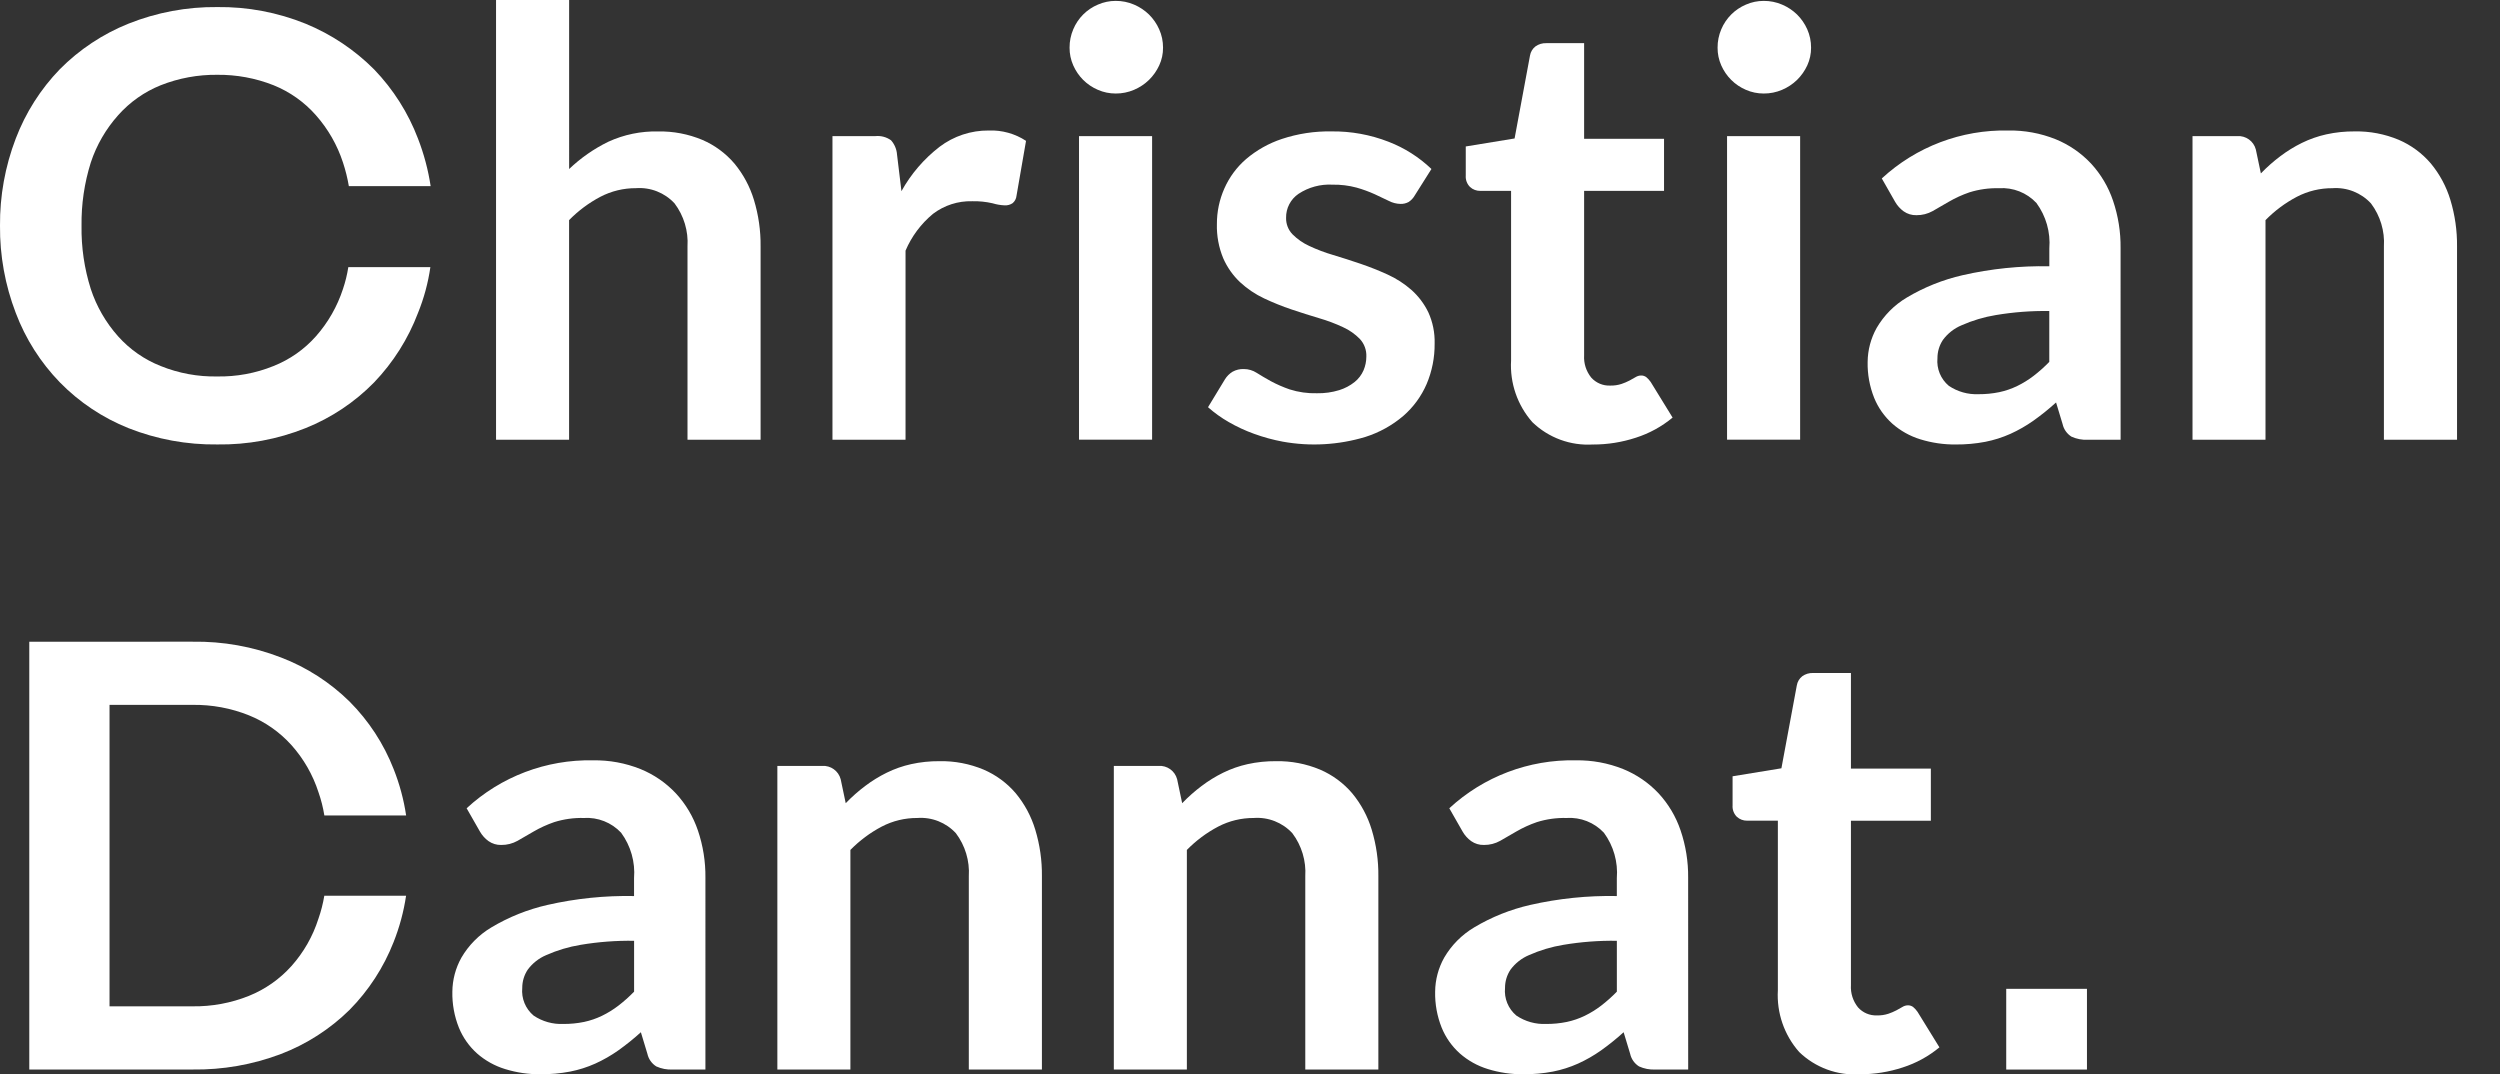 <?xml version="1.0" encoding="utf-8"?>
<!-- Generator: Adobe Illustrator 26.0.3, SVG Export Plug-In . SVG Version: 6.00 Build 0)  -->
<svg version="1.1" id="Ebene_1" xmlns="http://www.w3.org/2000/svg" xmlns:xlink="http://www.w3.org/1999/xlink" x="0px" y="0px"
	 viewBox="0 0 213 91.529" style="enable-background:new 0 0 213 91.529;" xml:space="preserve">
<rect x="0" y="0" width="213" height="91.529" fill="#333333" stroke="none"/>
<style type="text/css">
	.st0{fill:#FFFFFF;}
</style>
<g id="Gruppe_141" transform="translate(-87 -900)">
	<g id="Gruppe_133" transform="translate(87 900)">
		<g>
			<g id="Gruppe_11" transform="translate(0 0)">
				<path id="Pfad_1" class="st0" d="M42.263,37.466V0.001h6.227V14.401
					c0.983-0.94,2.106-1.722,3.328-2.32c1.335-0.615,2.793-0.916,4.262-0.882
					c1.288-0.024,2.567,0.221,3.756,0.718c1.055,0.453,1.992,1.143,2.737,2.017
					c0.755,0.912,1.32,1.966,1.663,3.1c0.39,1.286,0.581,2.624,0.566,3.967
					v16.465h-6.227V21.001c0.082-1.315-0.308-2.616-1.1-3.669
					c-0.841-0.913-2.053-1.392-3.291-1.3c-1.053-0.006-2.091,0.245-3.025,0.731
					c-0.989,0.521-1.891,1.192-2.673,1.991v18.712H42.263z"/>
				<path id="Pfad_2" class="st0" d="M70.926,37.466V11.597h3.654
					c0.474-0.048,0.949,0.078,1.336,0.355c0.298,0.335,0.478,0.76,0.51,1.208
					l0.378,3.127c0.814-1.469,1.92-2.756,3.25-3.782
					c1.204-0.911,2.676-1.398,4.186-1.386c1.125-0.044,2.236,0.265,3.178,0.882
					l-0.809,4.664c-0.021,0.249-0.14,0.479-0.329,0.642
					c-0.199,0.136-0.438,0.203-0.679,0.19c-0.351-0.015-0.698-0.075-1.034-0.177
					c-0.571-0.131-1.156-0.19-1.741-0.175c-1.199-0.032-2.372,0.346-3.328,1.07
					c-1.022,0.844-1.827,1.921-2.346,3.14v16.111H70.926z"/>
				<path id="Pfad_3" class="st0" d="M99.091,4.061c0.004,0.522-0.107,1.037-0.326,1.511
					c-0.213,0.462-0.508,0.881-0.871,1.237C97.526,7.166,97.095,7.452,96.623,7.652
					c-0.494,0.212-1.026,0.319-1.563,0.316c-0.524,0.002-1.044-0.105-1.524-0.316
					c-0.466-0.2-0.89-0.486-1.25-0.843c-0.355-0.357-0.642-0.776-0.845-1.237
					c-0.211-0.476-0.318-0.991-0.314-1.511c-0.004-0.537,0.103-1.069,0.314-1.563
					c0.397-0.95,1.151-1.706,2.1-2.106C94.019,0.182,94.536,0.075,95.058,0.076
					c0.537-0.003,1.069,0.104,1.563,0.316c0.472,0.2,0.903,0.486,1.271,0.843
					c0.367,0.362,0.663,0.791,0.871,1.263C98.983,2.99,99.094,3.523,99.091,4.061
					 M98.159,37.461h-6.227V11.596h6.227V37.461z"/>
				<path id="Pfad_4" class="st0" d="M120.544,16.642c-0.128,0.228-0.309,0.423-0.528,0.567
					c-0.217,0.117-0.461,0.174-0.707,0.164c-0.338-0.009-0.67-0.095-0.971-0.251
					c-0.344-0.169-0.744-0.359-1.2-0.569c-0.502-0.227-1.021-0.417-1.552-0.567
					c-0.669-0.18-1.361-0.265-2.054-0.253c-1.026-0.057-2.042,0.217-2.9,0.783
					c-0.674,0.459-1.071,1.226-1.057,2.041c-0.014,0.52,0.181,1.024,0.541,1.4
					c0.415,0.417,0.901,0.756,1.436,1c0.657,0.308,1.336,0.565,2.033,0.768
					c0.755,0.227,1.527,0.475,2.318,0.744s1.564,0.576,2.32,0.921
					c0.737,0.335,1.421,0.776,2.03,1.31c0.598,0.533,1.086,1.179,1.436,1.9
					c0.382,0.838,0.567,1.752,0.541,2.673c0.012,1.181-0.219,2.352-0.679,3.44
					c-0.451,1.046-1.131,1.977-1.991,2.724c-0.949,0.807-2.05,1.416-3.238,1.791
					c-2.28,0.687-4.691,0.824-7.034,0.4c-0.832-0.155-1.65-0.379-2.445-0.668
					c-0.752-0.271-1.477-0.608-2.169-1.008c-0.625-0.359-1.212-0.78-1.752-1.258
					l1.438-2.37c0.164-0.267,0.388-0.491,0.655-0.655
					c0.293-0.161,0.624-0.24,0.958-0.227c0.391-0,0.773,0.113,1.1,0.326
					c0.346,0.218,0.744,0.454,1.2,0.707c0.514,0.276,1.049,0.51,1.6,0.7
					c0.754,0.24,1.542,0.351,2.333,0.329c0.643,0.013,1.285-0.077,1.9-0.266
					c0.476-0.148,0.92-0.383,1.31-0.694c0.329-0.266,0.588-0.607,0.757-0.995
					c0.157-0.371,0.238-0.769,0.238-1.172c0.022-0.548-0.173-1.083-0.543-1.488
					c-0.411-0.423-0.899-0.766-1.436-1.01c-0.659-0.309-1.342-0.566-2.041-0.768
					c-0.765-0.227-1.547-0.475-2.346-0.744c-0.8-0.269-1.583-0.585-2.346-0.945
					c-0.747-0.351-1.435-0.815-2.041-1.375c-0.61-0.575-1.098-1.267-1.436-2.034
					c-0.385-0.926-0.57-1.923-0.543-2.926c-0.004-1.042,0.212-2.073,0.634-3.025
					c0.423-0.963,1.055-1.82,1.851-2.508c0.896-0.762,1.931-1.344,3.048-1.715
					c1.361-0.451,2.789-0.669,4.223-0.644c1.664-0.022,3.316,0.278,4.867,0.882
					c1.36,0.524,2.602,1.313,3.656,2.32L120.544,16.642z"/>
				<path id="Pfad_5" class="st0" d="M135.726,37.87c-1.913,0.122-3.789-0.568-5.168-1.9
					c-1.274-1.445-1.926-3.335-1.814-5.259v-14.448h-2.625
					c-0.322,0.005-0.633-0.112-0.871-0.329c-0.26-0.259-0.394-0.618-0.365-0.984
					v-2.471l4.16-0.681l1.312-7.06c0.051-0.31,0.217-0.59,0.465-0.783
					c0.268-0.192,0.592-0.289,0.921-0.277h3.226v8.146h6.809v4.439h-6.809v14.016
					c-0.041,0.683,0.175,1.357,0.605,1.89c0.408,0.457,1,0.708,1.613,0.683
					c0.329,0.008,0.658-0.039,0.971-0.141c0.234-0.079,0.462-0.176,0.681-0.29
					c0.192-0.1,0.368-0.2,0.517-0.29c0.136-0.086,0.293-0.134,0.454-0.138
					c0.163-0.006,0.322,0.042,0.454,0.138c0.144,0.121,0.271,0.26,0.378,0.415
					l1.866,3.033c-0.923,0.765-1.985,1.347-3.127,1.712
					c-1.18,0.388-2.414,0.585-3.656,0.582"/>
				<path id="Pfad_6" class="st0" d="M154.304,4.061c0.003,0.521-0.107,1.037-0.324,1.511
					c-0.214,0.461-0.509,0.88-0.871,1.237c-0.369,0.357-0.801,0.643-1.274,0.843
					c-0.494,0.212-1.026,0.319-1.563,0.316c-0.524,0.002-1.044-0.105-1.524-0.316
					c-0.466-0.199-0.889-0.486-1.248-0.843c-0.357-0.356-0.644-0.776-0.848-1.237
					c-0.211-0.476-0.318-0.991-0.314-1.511c-0.004-0.537,0.103-1.069,0.314-1.563
					c0.399-0.949,1.152-1.704,2.1-2.106c0.479-0.21,0.996-0.317,1.519-0.316
					c0.537-0.003,1.069,0.104,1.563,0.316c0.473,0.2,0.905,0.486,1.274,0.843
					c0.367,0.363,0.662,0.791,0.871,1.263c0.217,0.492,0.328,1.025,0.324,1.563
					 M153.371,37.461h-6.226V11.596h6.227L153.371,37.461z"/>
				<path id="Pfad_7" class="st0" d="M180.676,37.468h-2.8
					c-0.477,0.023-0.953-0.068-1.388-0.266c-0.385-0.242-0.657-0.628-0.755-1.072
					l-0.556-1.84c-0.612,0.555-1.256,1.073-1.929,1.552
					c-0.615,0.434-1.269,0.809-1.955,1.12c-0.686,0.307-1.405,0.536-2.143,0.681
					c-0.831,0.158-1.675,0.234-2.521,0.227c-1.025,0.011-2.046-0.139-3.025-0.443
					c-0.877-0.27-1.686-0.723-2.375-1.328c-0.677-0.606-1.207-1.358-1.55-2.2
					c-0.388-0.973-0.577-2.014-0.556-3.062c0.009-1.016,0.274-2.013,0.77-2.9
					c0.62-1.063,1.5-1.951,2.558-2.58c1.478-0.883,3.087-1.528,4.766-1.911
					c2.422-0.552,4.902-0.807,7.386-0.759v-1.518
					c0.111-1.382-0.28-2.757-1.1-3.875c-0.82-0.877-1.991-1.339-3.189-1.258
					c-0.854-0.022-1.706,0.097-2.521,0.352c-0.609,0.209-1.197,0.477-1.754,0.8
					c-0.495,0.294-0.953,0.559-1.373,0.794c-0.423,0.236-0.901,0.357-1.386,0.352
					c-0.387,0.01-0.768-0.104-1.085-0.326c-0.298-0.215-0.546-0.491-0.729-0.809
					l-1.137-1.996c2.926-2.702,6.785-4.166,10.767-4.084
					c1.385-0.024,2.76,0.229,4.046,0.744c1.141,0.465,2.168,1.171,3.012,2.069
					c0.84,0.911,1.479,1.989,1.875,3.163c0.441,1.298,0.659,2.662,0.644,4.033
					L180.676,37.468z M168.576,33.585c0.592,0.004,1.184-0.054,1.764-0.173
					c0.527-0.112,1.039-0.288,1.524-0.523c0.49-0.238,0.955-0.525,1.388-0.856
					c0.478-0.367,0.928-0.768,1.347-1.2v-4.334
					c-1.524-0.023-3.048,0.092-4.551,0.344c-1.011,0.165-1.997,0.46-2.934,0.876
					c-0.628,0.265-1.173,0.694-1.578,1.243c-0.305,0.459-0.467,0.999-0.465,1.55
					c-0.086,0.899,0.276,1.782,0.969,2.361c0.747,0.503,1.636,0.752,2.536,0.711"/>
				<path id="Pfad_8" class="st0" d="M186.802,37.466V11.597h3.807
					c0.733-0.052,1.399,0.424,1.587,1.135l0.43,2.043
					c0.511-0.531,1.064-1.02,1.653-1.463c0.576-0.436,1.192-0.816,1.84-1.135
					c0.661-0.324,1.359-0.569,2.078-0.729c0.795-0.175,1.608-0.259,2.422-0.253
					c1.288-0.024,2.567,0.221,3.756,0.718c1.054,0.453,1.99,1.144,2.734,2.017
					c0.755,0.912,1.32,1.966,1.663,3.1c0.39,1.287,0.582,2.627,0.567,3.972
					v16.464h-6.23V21.003c0.082-1.315-0.308-2.616-1.1-3.669
					c-0.841-0.913-2.053-1.392-3.291-1.3c-1.053-0.006-2.091,0.245-3.025,0.731
					c-0.989,0.521-1.891,1.192-2.673,1.991v18.71H186.802z"/>
				<path id="Pfad_15" class="st0" d="M29.22,24.624c-0.484,1.484-1.267,2.854-2.3,4.024
					c-0.99,1.119-2.231,1.989-3.62,2.539c-1.52,0.615-3.149,0.916-4.789,0.887
					c-1.648,0.032-3.286-0.27-4.815-0.887c-1.395-0.55-2.641-1.419-3.639-2.538
					c-1.041-1.169-1.831-2.539-2.321-4.025c-0.551-1.742-0.817-3.561-0.789-5.388
					c-0.025-1.827,0.242-3.647,0.789-5.39c0.492-1.486,1.283-2.855,2.325-4.022
					c0.997-1.126,2.243-2.004,3.639-2.564c1.532-0.605,3.168-0.906,4.815-0.887
					c1.639-0.017,3.265,0.285,4.789,0.887c1.39,0.56,2.629,1.438,3.618,2.564
					c1.033,1.169,1.816,2.538,2.3,4.022c0.217,0.658,0.384,1.33,0.5,2.013h6.969
					c-0.21-1.385-0.571-2.742-1.077-4.048c-0.835-2.195-2.105-4.2-3.734-5.892
					c-1.669-1.676-3.656-3.002-5.845-3.9C23.647,1.053,21.091,0.571,18.515,0.602
					c-2.591-0.027-5.162,0.453-7.568,1.414C8.754,2.896,6.764,4.217,5.1,5.895
					c-1.641,1.697-2.92,3.71-3.76,5.916C0.434,14.181-0.02,16.699,0,19.236
					c-0.021,2.537,0.434,5.056,1.343,7.425c0.834,2.209,2.113,4.222,3.757,5.916
					c1.656,1.692,3.647,3.02,5.845,3.9c2.408,0.952,4.979,1.424,7.568,1.39
					c2.574,0.038,5.13-0.434,7.52-1.39c2.198-0.88,4.189-2.208,5.845-3.9
					c1.629-1.701,2.9-3.713,3.736-5.916c0.508-1.252,0.862-2.562,1.053-3.9
					H29.677C29.578,23.394,29.425,24.017,29.22,24.624"/>
			</g>
		</g>
	</g>
	<g id="Gruppe_134" transform="translate(89.495 954.678)">
		<path id="Pfad_22" class="st0" d="M24.636,23.594c-0.473,1.493-1.257,2.869-2.3,4.037
			c-0.999,1.113-2.239,1.982-3.626,2.541c-1.525,0.611-3.157,0.913-4.8,0.889
			H6.837v-25.684h7.077c1.643-0.023,3.275,0.279,4.8,0.891
			c1.387,0.559,2.627,1.428,3.626,2.541c1.038,1.163,1.822,2.531,2.3,4.015
			c0.225,0.642,0.392,1.302,0.5,1.974h6.967c-0.202-1.353-0.559-2.678-1.064-3.95
			c-0.842-2.155-2.12-4.113-3.754-5.752c-1.668-1.64-3.656-2.919-5.84-3.756
			c-2.4-0.929-4.957-1.386-7.531-1.345H-0v36.449h13.914
			c2.571,0.037,5.126-0.412,7.531-1.323c2.184-0.837,4.172-2.116,5.84-3.756
			c1.63-1.65,2.907-3.615,3.754-5.775c0.505-1.272,0.862-2.597,1.064-3.95h-6.967
			c-0.11,0.665-0.277,1.319-0.5,1.955"/>
		<path id="Pfad_23" class="st0" d="M57.607,36.446h-2.8
			c-0.477,0.023-0.953-0.068-1.388-0.266c-0.385-0.242-0.657-0.628-0.755-1.072
			l-0.556-1.84c-0.612,0.555-1.256,1.073-1.929,1.552
			c-0.615,0.434-1.269,0.809-1.955,1.12c-0.686,0.307-1.405,0.536-2.143,0.681
			c-0.831,0.158-1.675,0.234-2.521,0.227c-1.025,0.011-2.046-0.139-3.025-0.443
			c-0.879-0.269-1.692-0.722-2.383-1.328c-0.677-0.606-1.207-1.358-1.55-2.2
			c-0.388-0.973-0.577-2.014-0.556-3.062c0.009-1.016,0.274-2.013,0.77-2.9
			c0.62-1.063,1.5-1.951,2.558-2.58c1.478-0.883,3.087-1.528,4.766-1.911
			c2.422-0.552,4.902-0.807,7.386-0.759v-1.518
			c0.111-1.382-0.28-2.757-1.1-3.875c-0.818-0.874-1.984-1.335-3.179-1.258
			c-0.854-0.022-1.706,0.097-2.521,0.352c-0.609,0.209-1.197,0.477-1.754,0.8
			c-0.495,0.294-0.953,0.559-1.373,0.794c-0.423,0.236-0.901,0.357-1.386,0.352
			c-0.387,0.01-0.768-0.104-1.085-0.326c-0.298-0.215-0.546-0.491-0.729-0.809
			l-1.137-1.991c2.926-2.703,6.786-4.166,10.768-4.084
			c1.385-0.024,2.76,0.229,4.046,0.744c1.141,0.465,2.168,1.171,3.012,2.069
			c0.842,0.91,1.482,1.988,1.879,3.163c0.439,1.296,0.655,2.657,0.64,4.026
			V36.446z M45.507,32.563c0.592,0.004,1.184-0.054,1.764-0.173
			c0.527-0.112,1.039-0.288,1.524-0.523c0.49-0.238,0.955-0.525,1.388-0.856
			c0.478-0.367,0.928-0.768,1.347-1.2v-4.334
			c-1.525-0.023-3.048,0.092-4.552,0.344c-1.011,0.165-1.997,0.46-2.934,0.876
			c-0.628,0.265-1.173,0.694-1.578,1.243c-0.305,0.459-0.467,0.999-0.465,1.55
			c-0.086,0.899,0.276,1.782,0.969,2.361c0.747,0.503,1.636,0.752,2.536,0.711"/>
		<path id="Pfad_24" class="st0" d="M63.736,36.446V10.577h3.808
			c0.733-0.052,1.399,0.424,1.587,1.135l0.43,2.043
			c0.511-0.531,1.063-1.021,1.652-1.464c0.576-0.436,1.192-0.816,1.84-1.135
			c0.661-0.324,1.359-0.569,2.078-0.729c0.795-0.175,1.608-0.259,2.422-0.253
			c1.288-0.024,2.567,0.221,3.756,0.718c1.055,0.453,1.992,1.143,2.737,2.017
			c0.755,0.912,1.32,1.966,1.663,3.1c0.39,1.287,0.582,2.627,0.567,3.972
			v16.465h-6.228V19.983c0.082-1.315-0.308-2.616-1.1-3.669
			c-0.841-0.913-2.053-1.392-3.291-1.3c-1.053-0.006-2.091,0.245-3.025,0.731
			c-0.989,0.521-1.891,1.192-2.673,1.991v18.71H63.736z"/>
		<path id="Pfad_25" class="st0" d="M92.403,36.446V10.577h3.808
			c0.732-0.051,1.398,0.425,1.585,1.135l0.43,2.043
			c0.511-0.531,1.063-1.021,1.652-1.464c0.576-0.436,1.192-0.816,1.84-1.135
			c0.661-0.324,1.359-0.569,2.078-0.729c0.795-0.175,1.608-0.259,2.422-0.253
			c1.288-0.024,2.567,0.221,3.756,0.718c1.055,0.453,1.992,1.143,2.737,2.017
			c0.755,0.912,1.32,1.966,1.663,3.1c0.39,1.287,0.582,2.627,0.567,3.972
			v16.465h-6.226V19.983c0.082-1.315-0.308-2.616-1.1-3.669
			c-0.841-0.913-2.053-1.392-3.291-1.3c-1.053-0.006-2.091,0.245-3.025,0.731
			c-0.989,0.521-1.891,1.192-2.673,1.991v18.71H92.403z"/>
		<path id="Pfad_26" class="st0" d="M141.338,36.446h-2.8
			c-0.477,0.023-0.953-0.068-1.388-0.266c-0.385-0.242-0.657-0.628-0.755-1.072
			l-0.556-1.84c-0.612,0.554-1.255,1.073-1.927,1.552
			c-0.615,0.434-1.269,0.809-1.955,1.12c-0.686,0.307-1.405,0.536-2.143,0.681
			c-0.831,0.158-1.675,0.234-2.521,0.227c-1.025,0.011-2.046-0.139-3.025-0.443
			c-0.879-0.269-1.692-0.722-2.383-1.328c-0.677-0.606-1.207-1.358-1.55-2.2
			c-0.388-0.973-0.577-2.014-0.556-3.062c0.009-1.016,0.274-2.013,0.77-2.9
			c0.62-1.063,1.5-1.951,2.558-2.58c1.478-0.883,3.087-1.528,4.766-1.911
			c2.422-0.552,4.902-0.807,7.386-0.759v-1.518
			c0.111-1.382-0.28-2.757-1.1-3.875c-0.82-0.877-1.991-1.339-3.189-1.258
			c-0.854-0.022-1.706,0.097-2.521,0.352c-0.609,0.209-1.197,0.477-1.754,0.8
			c-0.495,0.294-0.953,0.559-1.373,0.794c-0.423,0.236-0.901,0.357-1.386,0.352
			c-0.387,0.01-0.768-0.104-1.085-0.326c-0.298-0.215-0.546-0.491-0.729-0.809
			l-1.137-1.991c2.926-2.703,6.786-4.166,10.768-4.084
			c1.385-0.024,2.76,0.229,4.046,0.744c1.141,0.464,2.168,1.168,3.013,2.064
			c0.842,0.91,1.482,1.988,1.879,3.163c0.441,1.298,0.659,2.662,0.644,4.033
			L141.338,36.446z M129.238,32.563c0.592,0.004,1.184-0.054,1.764-0.173
			c0.527-0.112,1.039-0.288,1.524-0.523c0.49-0.238,0.955-0.525,1.388-0.856
			c0.478-0.367,0.928-0.768,1.347-1.2v-4.334
			c-1.524-0.023-3.048,0.092-4.551,0.344c-1.011,0.165-1.997,0.46-2.934,0.876
			c-0.628,0.265-1.173,0.694-1.578,1.243c-0.305,0.459-0.467,0.999-0.465,1.55
			c-0.086,0.899,0.276,1.782,0.969,2.361c0.747,0.503,1.636,0.752,2.536,0.711"/>
		<path id="Pfad_27" class="st0" d="M155.961,36.851c-1.913,0.122-3.789-0.568-5.168-1.9
			c-1.274-1.445-1.926-3.335-1.814-5.259V15.244h-2.622
			c-0.322,0.005-0.633-0.113-0.871-0.329c-0.26-0.259-0.394-0.618-0.365-0.984
			v-2.469l4.16-0.681l1.312-7.06c0.051-0.31,0.217-0.59,0.465-0.783
			c0.268-0.192,0.592-0.289,0.921-0.277h3.226v8.147h6.809v4.439h-6.809V29.262
			c-0.041,0.683,0.175,1.357,0.605,1.89c0.408,0.458,1,0.708,1.613,0.683
			c0.329,0.008,0.658-0.039,0.971-0.141c0.234-0.079,0.462-0.176,0.681-0.29
			c0.192-0.1,0.368-0.2,0.517-0.29c0.136-0.086,0.293-0.134,0.454-0.138
			c0.163-0.006,0.323,0.042,0.454,0.138c0.144,0.121,0.271,0.26,0.378,0.415
			l1.866,3.027c-0.923,0.765-1.985,1.347-3.127,1.712
			c-1.18,0.388-2.414,0.585-3.656,0.582"/>
		<rect id="Rechteck_56" x="168.436" y="29.57" class="st0" width="6.878" height="6.878"/>
	</g>
</g>
</svg>
